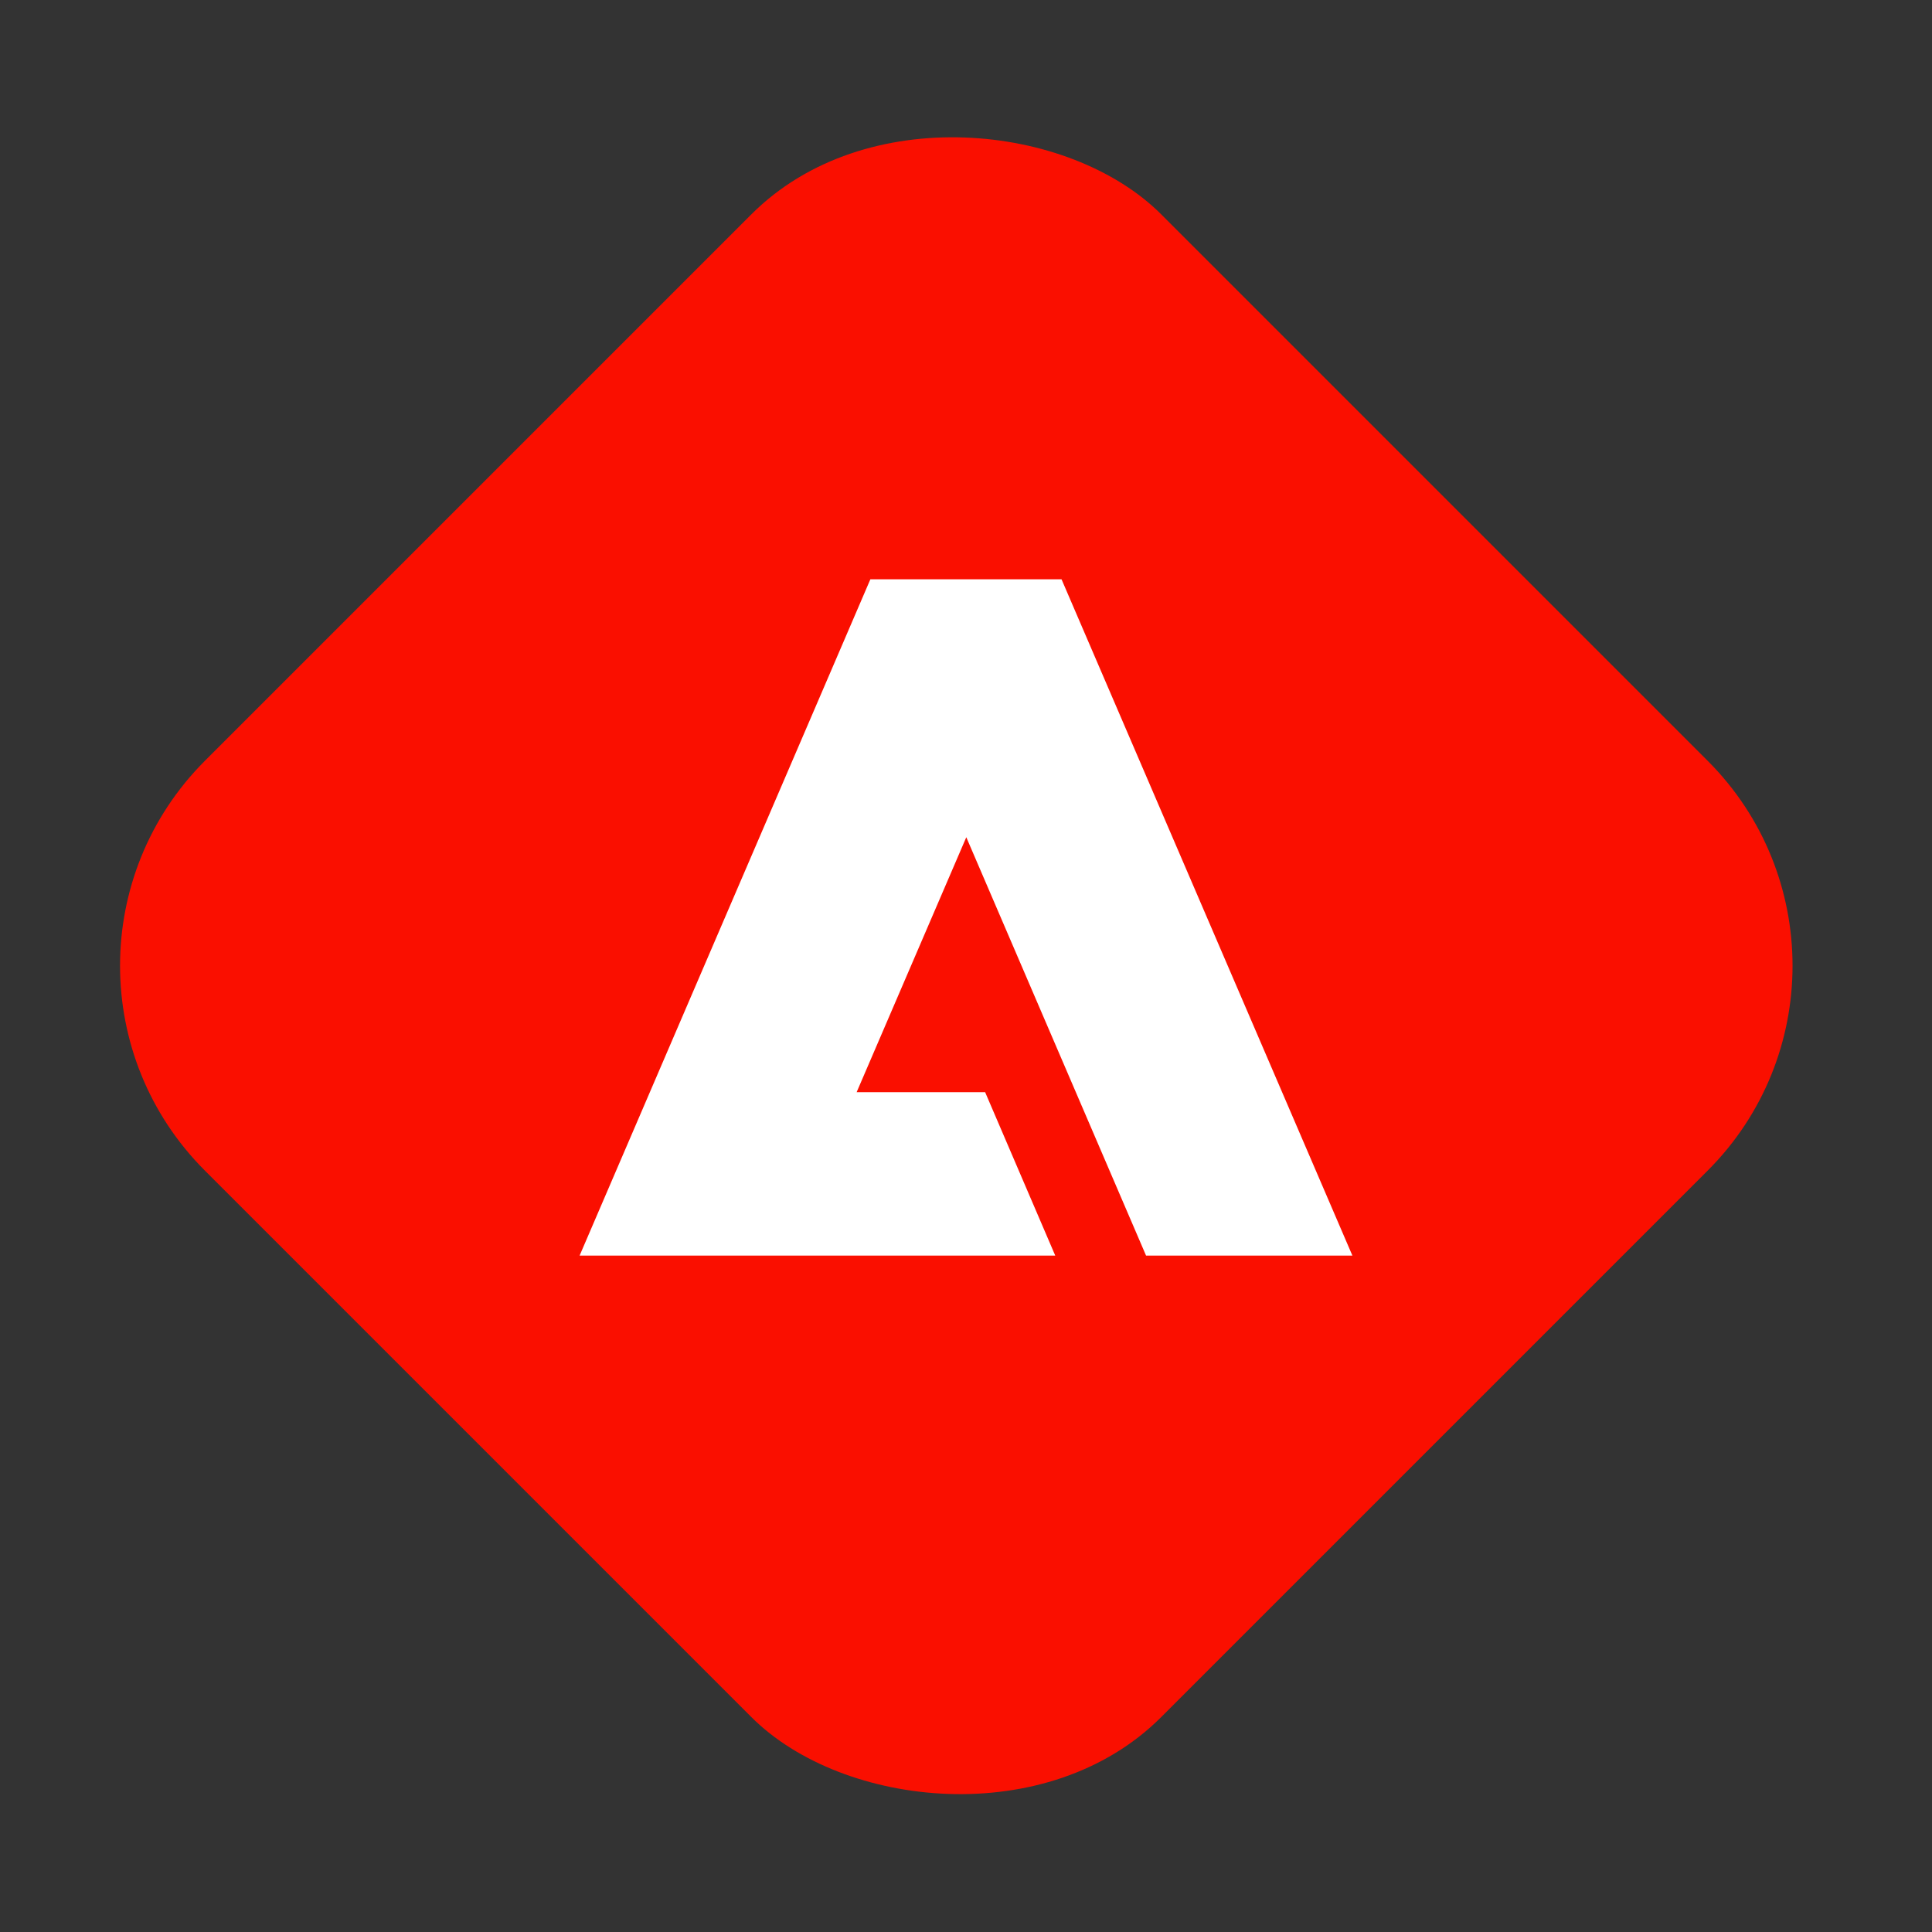 <svg width="20" height="20" viewBox="0 0 20 20" fill="none" xmlns="http://www.w3.org/2000/svg">
<rect x="0" y="0" width="20" height="20" fill="#333333" stroke="none"/>
<rect y="9.997" width="14" height="14" rx="3" transform="rotate(-45 0 9.997)" fill="#FA0F00"/>
<path d="M10.989 5.997L14 12.998H11.864L10.003 8.667L8.868 11.306H10.198L10.924 12.998H6L9.01 5.997H10.989Z" fill="white"/>
</svg>
